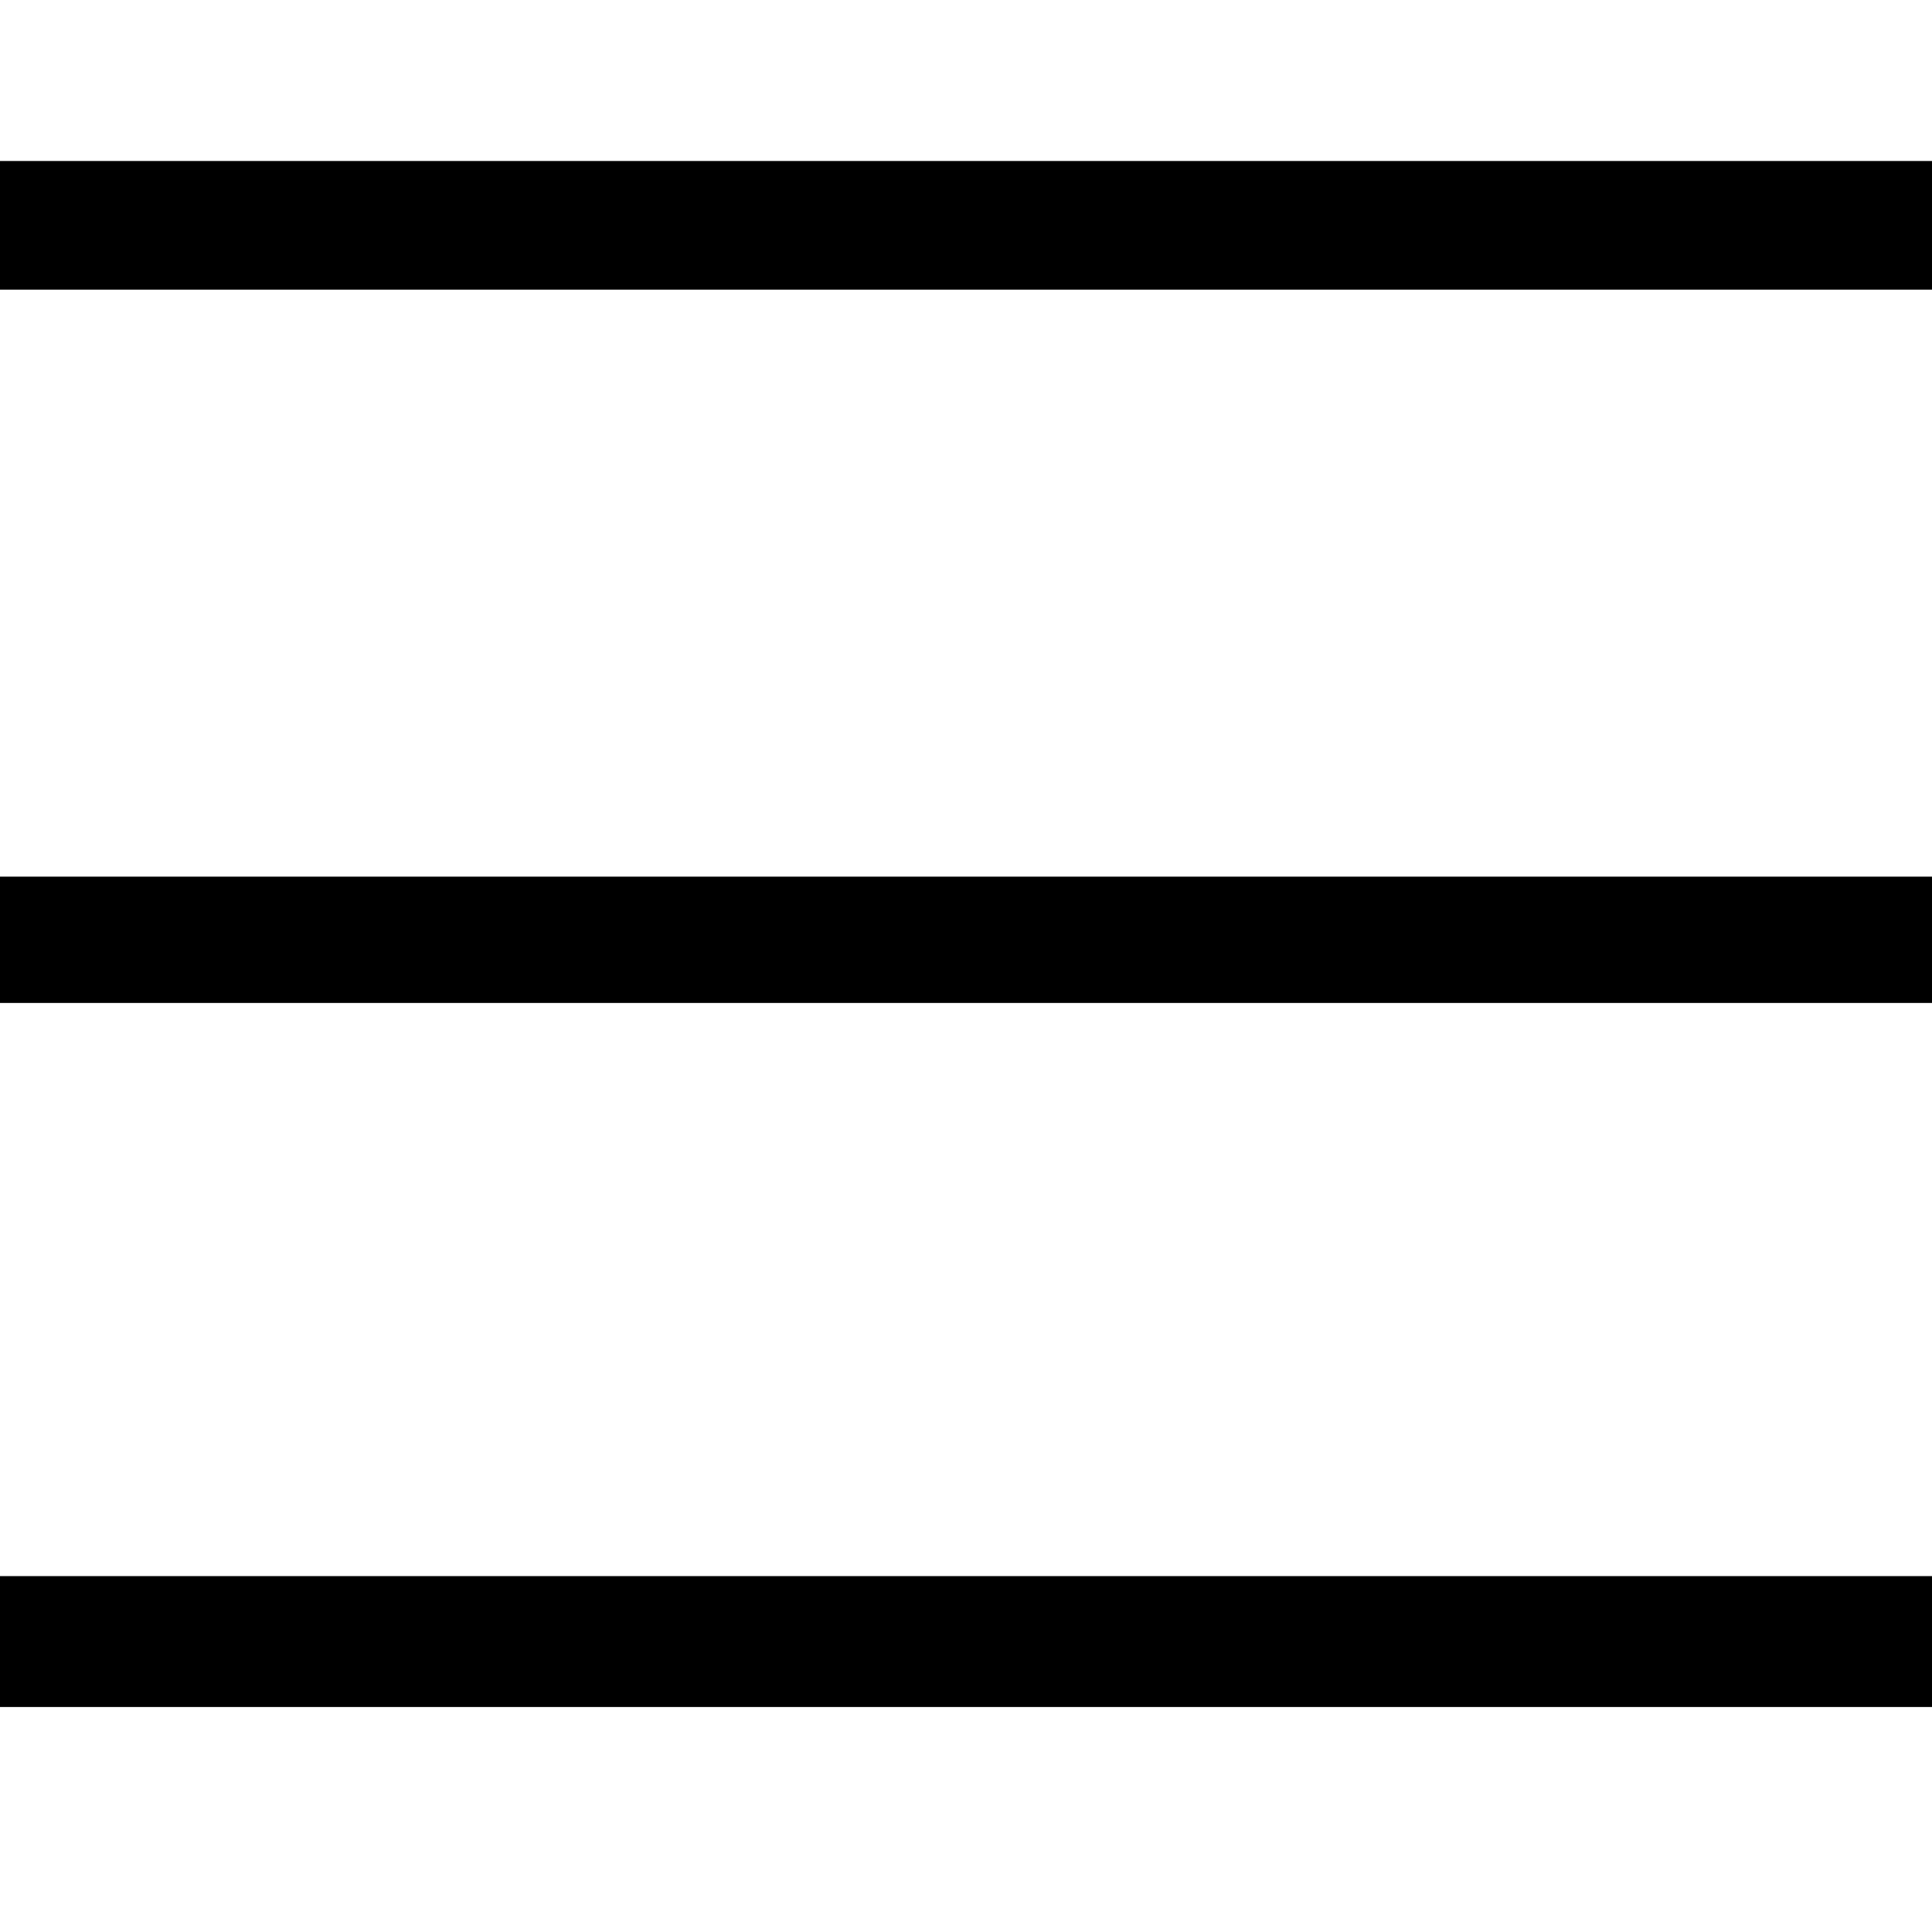     <svg width="24" height="24" viewBox="0 0 24 24" fill="#000" xmlns="http://www.w3.org/2000/svg">
<path d="M0 2V3.598H24V2H0ZM0 12.459H24V10.89H0V12.459ZM0 21.205H24V19.579H0V21.205Z" fill="#000"/>
</svg>
